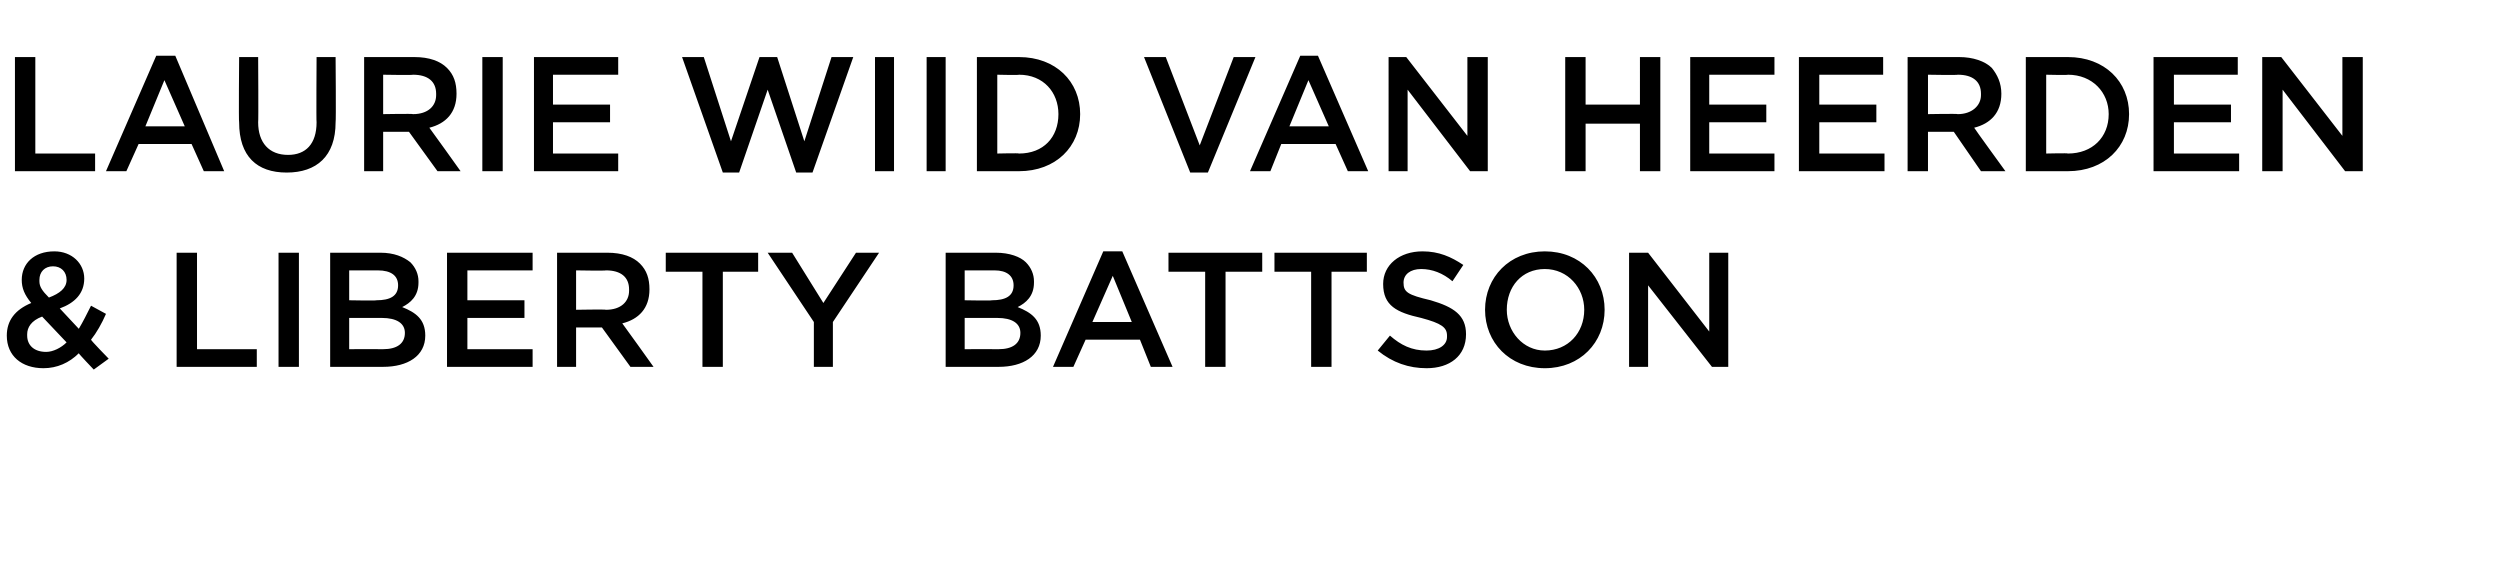 <?xml version="1.0" standalone="no"?><!DOCTYPE svg PUBLIC "-//W3C//DTD SVG 1.1//EN" "http://www.w3.org/Graphics/SVG/1.1/DTD/svg11.dtd"><svg xmlns="http://www.w3.org/2000/svg" version="1.1" width="184px" height="41.4px" viewBox="0 -3 184 41.4" style="top:-3px"><desc>Laurie WIID van Heerden &amp; Liberty Battson</desc><defs/><g id="Polygon17212"><path d="m5.8 23c-.7.7-1.6 1.1-2.6 1.1c-1.6 0-2.7-.9-2.7-2.4c0-1.1.6-1.9 1.8-2.4c-.5-.6-.7-1.1-.7-1.7c0-1.2.9-2.1 2.4-2.1c1.3 0 2.2.9 2.2 2c0 1.1-.7 1.8-1.8 2.2l1.4 1.5c.3-.5.6-1.1.9-1.7l1.1.6c-.3.7-.7 1.4-1.1 1.9c-.03.04 1.3 1.4 1.3 1.4l-1.1.8S5.78 23.03 5.8 23zm-.9-5.4c0-.6-.4-1-1-1c-.6 0-1 .4-1 1v.1c0 .4.2.7.7 1.2c.8-.3 1.3-.7 1.3-1.3zm0 4.6l-1.8-1.9c-.8.3-1.1.8-1.1 1.3v.1c0 .7.5 1.2 1.4 1.2c.5 0 1.1-.3 1.5-.7zm8.1-6.6h1.5v7.1h4.4v1.3H13v-8.4zm7.5 0h1.5v8.4h-1.5v-8.4zm3.8 0h3.7c1 0 1.7.3 2.2.7c.4.4.6.9.6 1.4v.1c0 1-.6 1.5-1.2 1.8c1 .4 1.7.9 1.7 2.1c0 1.5-1.3 2.3-3.1 2.3h-3.9v-8.4zm3.4 3.5c1 0 1.6-.3 1.6-1.1c0-.7-.5-1.1-1.5-1.1h-2.1v2.2s2.03.04 2 0zm.5 3.6c1 0 1.6-.4 1.6-1.2c0-.7-.6-1.1-1.7-1.1h-2.4v2.3s2.46-.01 2.5 0zm4.7-7.1h6.3v1.3h-4.8v2.2h4.2v1.3h-4.2v2.3h4.8v1.3h-6.3v-8.4zm8.1 0h3.7c1.1 0 1.9.3 2.4.8c.5.5.7 1.1.7 1.9c0 1.4-.8 2.2-2 2.5c.03.02 2.3 3.2 2.3 3.2h-1.7l-2.1-2.9h-1.9v2.9H41v-8.4zm3.6 4.2c1.1 0 1.7-.6 1.7-1.4v-.1c0-.9-.6-1.4-1.7-1.4c-.01.04-2.2 0-2.2 0v2.9s2.2-.04 2.2 0zm7.1-2.8H49v-1.4h6.8v1.4h-2.6v7h-1.5v-7zm8.2 3.7l-3.4-5.1h1.8l2.3 3.7l2.4-3.7h1.7l-3.4 5.1v3.3h-1.4v-3.3zm9.7-5.1h3.7c1 0 1.8.3 2.2.7c.4.4.6.9.6 1.4v.1c0 1-.6 1.5-1.2 1.8c1 .4 1.7.9 1.7 2.1c0 1.5-1.3 2.3-3.1 2.3h-3.9v-8.4zm3.4 3.5c1 0 1.6-.3 1.6-1.1c0-.7-.5-1.1-1.4-1.1c-.05.01-2.2 0-2.2 0v2.2s2.04.04 2 0zm.5 3.6c1 0 1.6-.4 1.6-1.2c0-.7-.6-1.1-1.7-1.1H71v2.3s2.48-.01 2.5 0zm7.7-7.2h1.4l3.7 8.5h-1.6l-.8-2h-4l-.9 2h-1.5l3.7-8.5zm2.1 5.2l-1.4-3.4l-1.5 3.4h2.9zm5.4-3.7H86v-1.4h6.9v1.4h-2.7v7h-1.5v-7zm7.8 0h-2.7v-1.4h6.8v1.4H98v7h-1.5v-7zm4.9 5.8l.9-1.1c.8.7 1.6 1.1 2.7 1.1c.9 0 1.5-.4 1.5-1v-.1c0-.6-.4-.9-1.9-1.3c-1.8-.4-2.8-.9-2.8-2.5c0-1.4 1.2-2.4 2.9-2.4c1.2 0 2.1.4 3 1l-.8 1.2c-.7-.6-1.5-.9-2.3-.9c-.8 0-1.3.4-1.3 1c0 .7.3.9 2 1.3c1.7.5 2.6 1.1 2.6 2.5c0 1.6-1.2 2.5-2.9 2.5c-1.3 0-2.5-.4-3.6-1.3zm7.9-3c0-2.4 1.8-4.3 4.4-4.3c2.6 0 4.4 1.9 4.4 4.3c0 2.4-1.8 4.3-4.4 4.3c-2.6 0-4.4-1.9-4.4-4.3zm7.3 0c0-1.6-1.2-3-2.9-3c-1.7 0-2.8 1.3-2.8 3c0 1.6 1.2 3 2.8 3c1.7 0 2.9-1.3 2.9-3zm3.3-4.2h1.4l4.5 5.8v-5.8h1.4v8.4H126l-4.7-6v6h-1.4v-8.4z" stroke="none" fill="#000"/></g><g id="Polygon17211"><path d="m1.1 1.2h1.5v7.1h4.4v1.3H1.1V1.2zm10.4-.1h1.4l3.6 8.5H15l-.9-2h-3.9l-.9 2H7.8l3.7-8.5zm2.1 5.2l-1.5-3.4l-1.4 3.4h2.9zm4-.3c-.04.04 0-4.8 0-4.8h1.4s.03 4.78 0 4.8c0 1.5.8 2.4 2.2 2.4c1.3 0 2.1-.8 2.1-2.4c-.03.04 0-4.8 0-4.8h1.4s.04 4.76 0 4.8c0 2.5-1.4 3.7-3.6 3.7c-2.2 0-3.5-1.2-3.5-3.7zm9.2-4.8h3.7c1.1 0 1.9.3 2.4.8c.5.5.7 1.1.7 1.9c0 1.4-.8 2.2-2 2.5c.03.02 2.3 3.2 2.3 3.2h-1.7l-2.1-2.9h-1.9v2.9h-1.4V1.2zm3.6 4.2c1.1 0 1.7-.6 1.7-1.4v-.1c0-.9-.6-1.4-1.7-1.4c0 .04-2.2 0-2.2 0v2.9s2.21-.04 2.2 0zm5.1-4.2h1.5v8.4h-1.5V1.2zm3.8 0h6.2v1.3h-4.8v2.2h4.2v1.3h-4.2v2.3h4.8v1.3h-6.2V1.2zm10.9 0h1.6l2 6.2l2.1-6.2h1.3l2 6.2l2-6.2h1.6l-3 8.5h-1.2l-2.1-6.1l-2.1 6.1h-1.2l-3-8.5zm14.2 0h1.4v8.4h-1.4V1.2zm3.8 0h1.4v8.4h-1.4V1.2zm3.7 0h3.1c2.7 0 4.5 1.8 4.5 4.2c0 2.4-1.8 4.2-4.5 4.2h-3.1V1.2zM75 8.3c1.8 0 2.9-1.2 2.9-2.9c0-1.6-1.1-2.9-2.9-2.9c.02.04-1.6 0-1.6 0v5.8s1.62-.04 1.6 0zm9.2-7.1h1.6l2.5 6.5l2.5-6.5h1.6l-3.5 8.5h-1.3l-3.4-8.5zm11.5-.1h1.3l3.7 8.5h-1.5l-.9-2h-4l-.8 2H92l3.7-8.5zm2.1 5.2l-1.5-3.4l-1.4 3.4h2.9zm4.4-5.1h1.3L108 7V1.2h1.5v8.4h-1.3l-4.6-6v6h-1.4V1.2zm13 0h1.5v3.5h4V1.2h1.5v8.4h-1.5V6.1h-4v3.5h-1.5V1.2zm9.2 0h6.2v1.3h-4.8v2.2h4.2v1.3h-4.2v2.3h4.8v1.3h-6.2V1.2zm8 0h6.2v1.3h-4.7v2.2h4.2v1.3h-4.2v2.3h4.8v1.3h-6.3V1.2zm8 0h3.8c1 0 1.9.3 2.4.8c.4.5.7 1.1.7 1.9c0 1.4-.8 2.2-2 2.5c-.01.02 2.3 3.2 2.3 3.2h-1.8l-2-2.9h-1.9v2.9h-1.5V1.2zm3.7 4.2c1 0 1.7-.6 1.7-1.4v-.1c0-.9-.6-1.4-1.7-1.4c-.04.04-2.2 0-2.2 0v2.9s2.17-.04 2.2 0zm5-4.2h3.1c2.7 0 4.5 1.8 4.5 4.2c0 2.4-1.8 4.2-4.5 4.2h-3.1V1.2zm3.1 7.1c1.8 0 3-1.2 3-2.9c0-1.6-1.2-2.9-3-2.9c.04.04-1.6 0-1.6 0v5.8s1.64-.04 1.6 0zm6.3-7.1h6.2v1.3H160v2.2h4.2v1.3H160v2.3h4.8v1.3h-6.3V1.2zm8 0h1.4l4.5 5.8V1.2h1.5v8.4h-1.3l-4.6-6v6h-1.5V1.2z" stroke="none" fill="#000"/></g></svg>